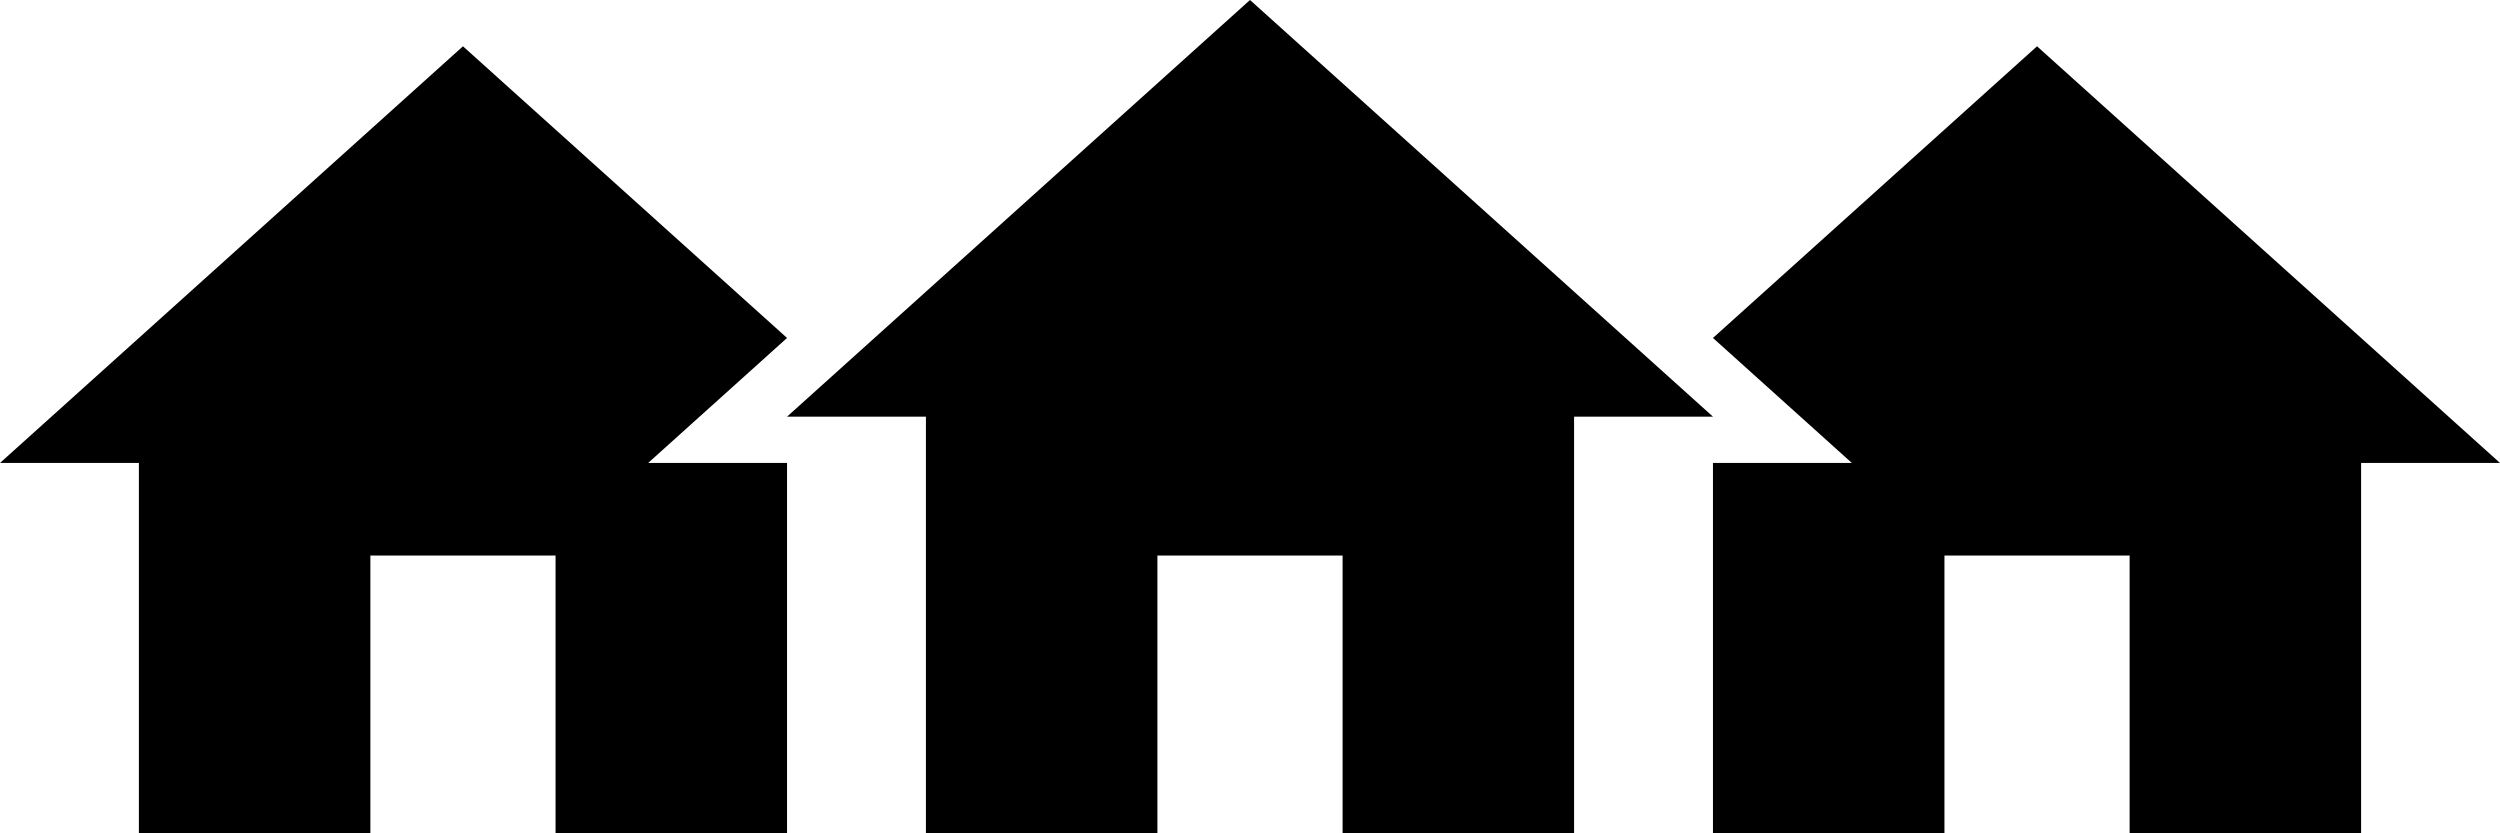 <?xml version="1.0" encoding="UTF-8" standalone="no"?>
<svg width="54px" height="18px" viewBox="0 0 54 18" version="1.1" xmlns="http://www.w3.org/2000/svg" xmlns:xlink="http://www.w3.org/1999/xlink">
    <!-- Generator: sketchtool 3.6.1 (26313) - http://www.bohemiancoding.com/sketch -->
    <title>3A0C8B94-B6B6-4DE0-9DAC-893367FC807D</title>
    <desc>Created with sketchtool.</desc>
    <defs></defs>
    <g id="Page-1" stroke="none" stroke-width="1" fill="none" fill-rule="evenodd">
        <g id="Ikoner" transform="translate(-745, -597)" fill="#000000">
            <path d="M762,611 L762,615 L757,615 L757,609 L753,609 L753,615 L748,615 L748,607 L745,607 L755,598 L762,604.3 L759,607 L762,607 L762,611 Z M782,611 L782,615 L787,615 L787,609 L791,609 L791,615 L796,615 L796,607 L799,607 L789,598 L782,604.3 L785,607 L782,607 L782,611 Z M770,615 L770,609 L774,609 L774,615 L779,615 L779,606 L782,606 L772,597 L762,606 L765,606 L765,615 L770,615 Z" id="husrekke"></path>
        </g>
    </g>
</svg>